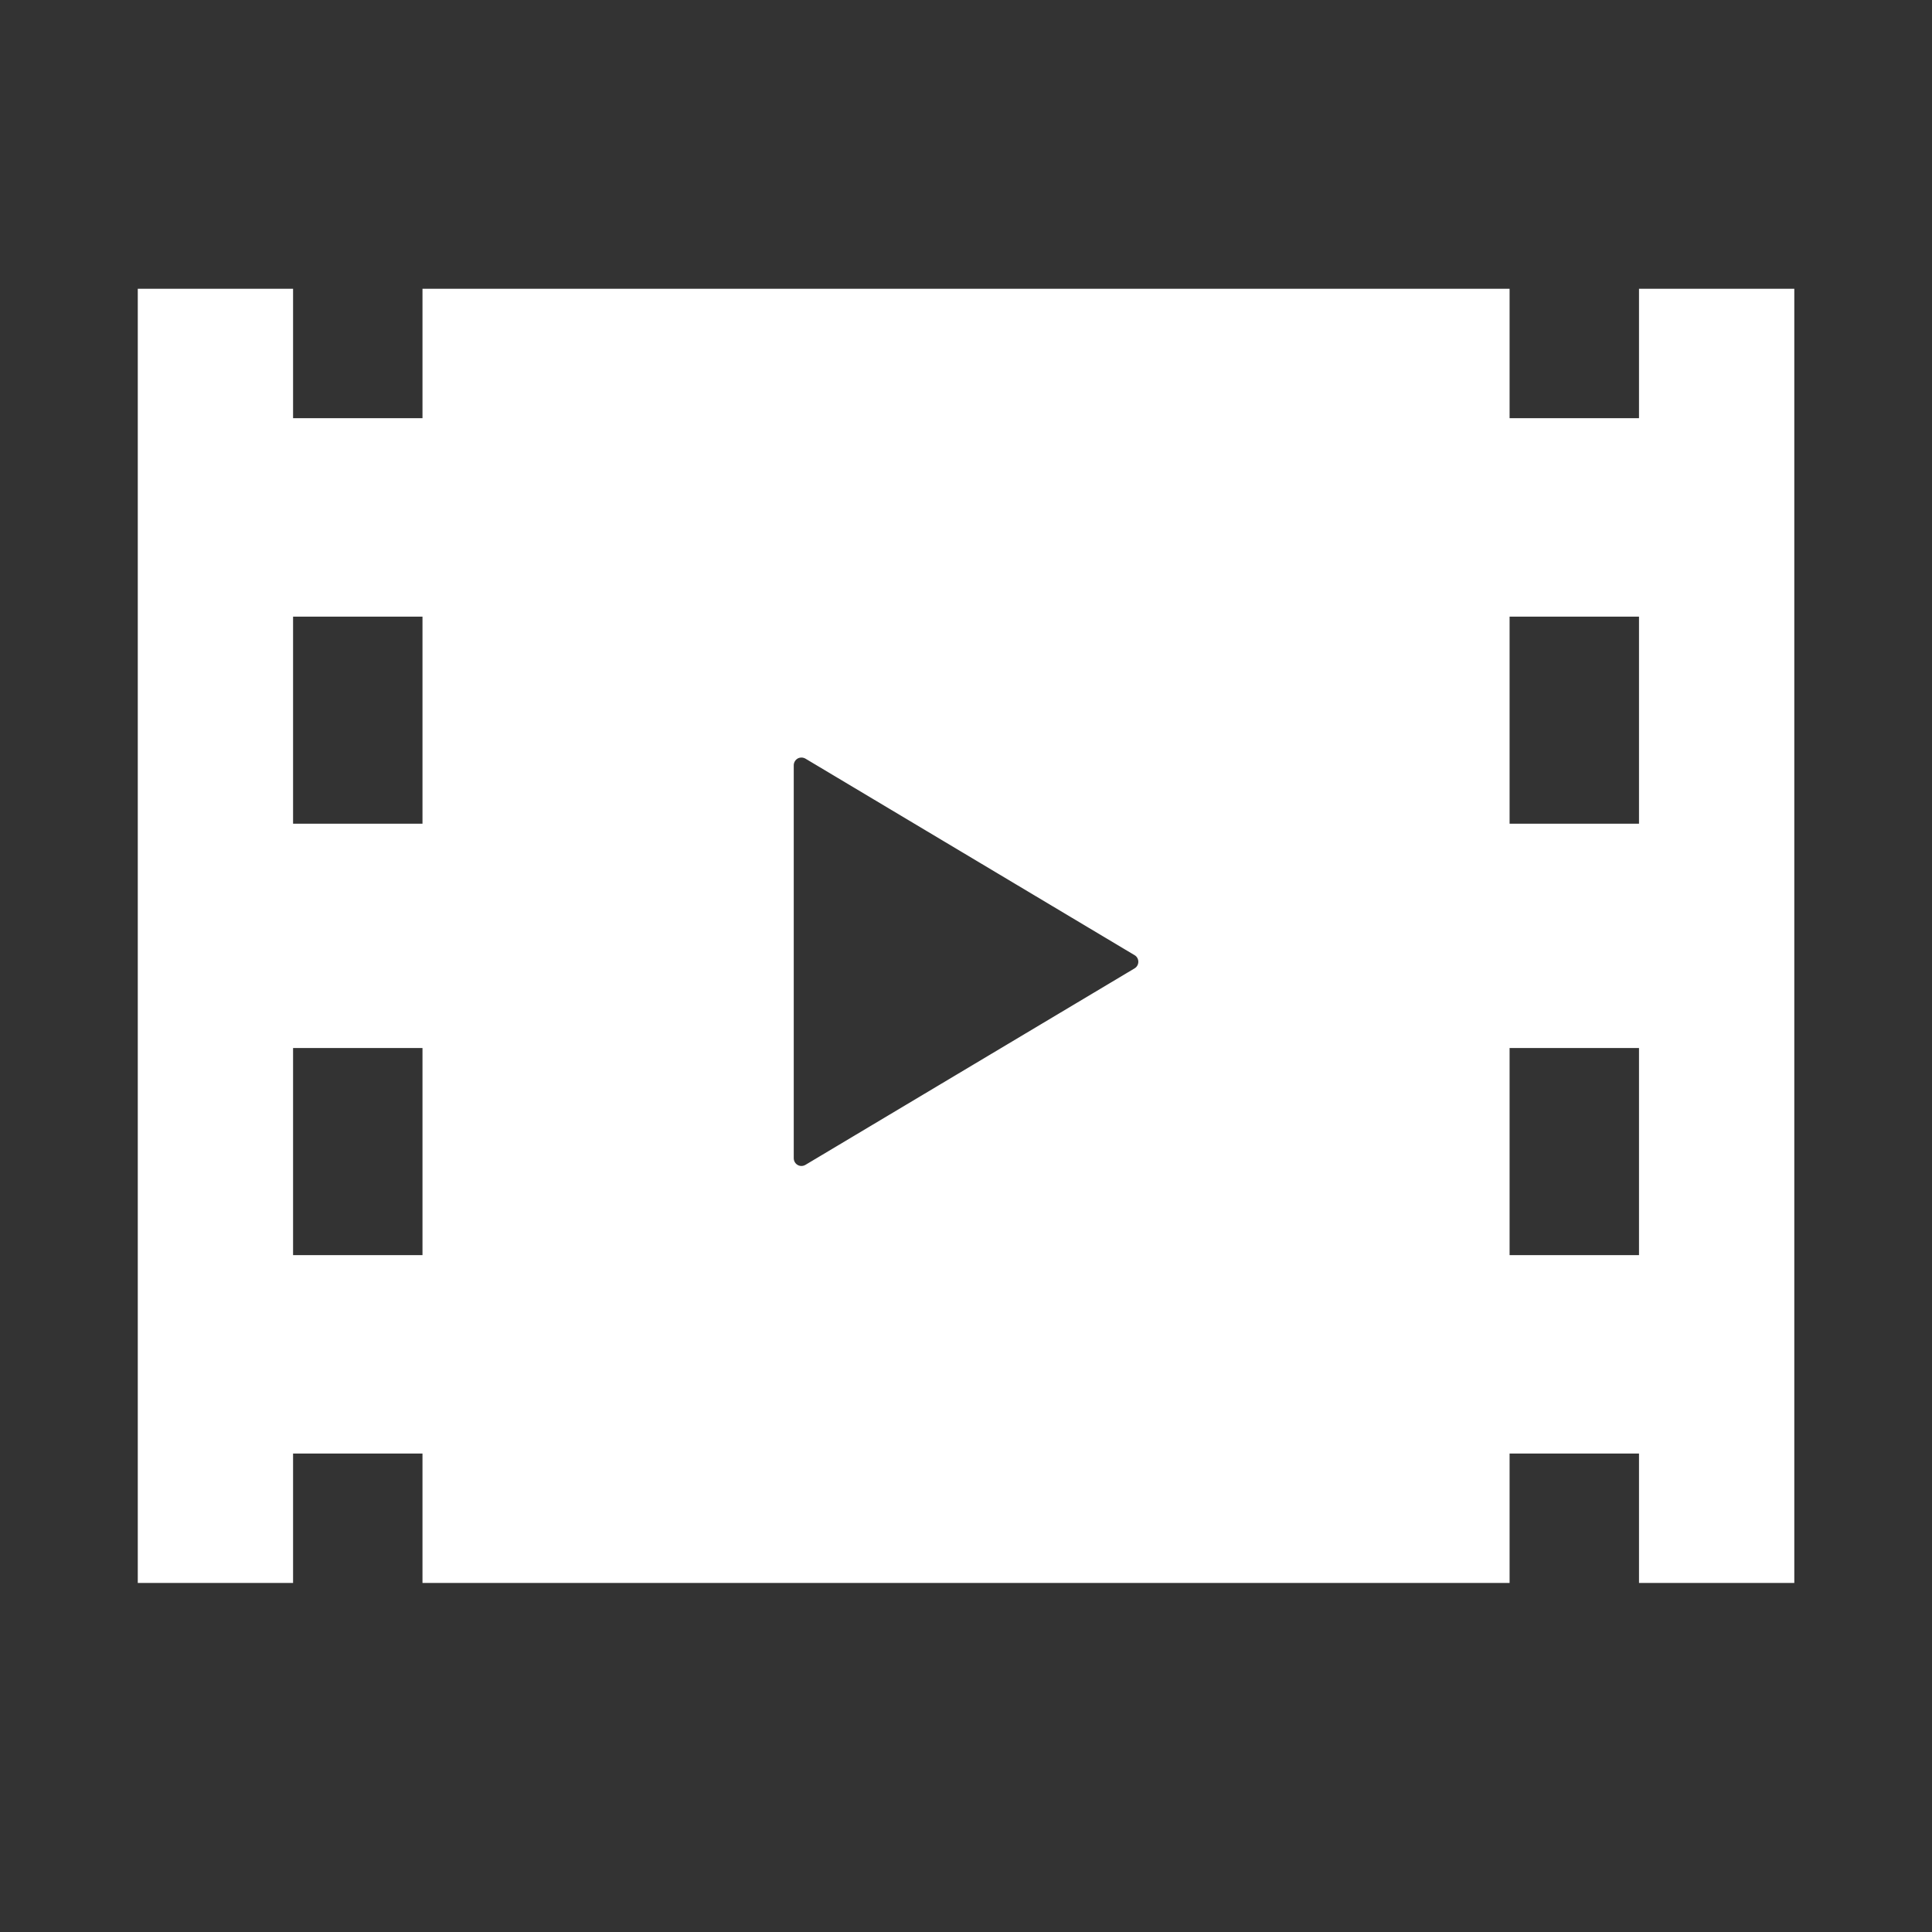 <?xml version="1.0" encoding="utf-8"?>
<!-- Generator: Adobe Illustrator 15.0.0, SVG Export Plug-In . SVG Version: 6.00 Build 0)  -->
<!DOCTYPE svg PUBLIC "-//W3C//DTD SVG 1.1//EN" "http://www.w3.org/Graphics/SVG/1.1/DTD/svg11.dtd">
<svg version="1.1" id="_x32_" xmlns="http://www.w3.org/2000/svg" xmlns:xlink="http://www.w3.org/1999/xlink" x="0px" y="0px"
	 width="511.981px" height="512.012px" viewBox="0 0 511.981 512.012" enable-background="new 0 0 511.981 512.012"
	 xml:space="preserve">
<rect x="0" y="0" width="511.981" height="512.012" fill="#333333" stroke="none"/>
<g>
	<path fill="#FFFFFF" d="M434.336,76.529v34.295H400.04V76.529H111.959v34.295H77.664V76.529H36.51v342.954h41.154v-34.295h34.295
		v34.295H400.04v-34.295h34.297v34.295h41.154V76.529H434.336z M111.959,332.605H77.664v-54.873h34.295V332.605z M111.959,218.279
		H77.664v-54.873h34.295V218.279z M300.665,256.619l-87.226,52.072c-0.643,0.375-1.419,0.401-2.062,0.027
		c-0.629-0.361-1.032-1.046-1.032-1.796v-52.059v-52.06c0-0.736,0.402-1.419,1.032-1.795c0.643-0.348,1.419-0.336,2.062,0.026
		l87.226,52.086c0.617,0.348,0.992,1.032,0.992,1.742C301.657,255.588,301.282,256.258,300.665,256.619z M434.336,332.605H400.04
		v-54.873h34.297V332.605z M434.336,218.279H400.04v-54.873h34.297V218.279z"/>
</g>
</svg>
